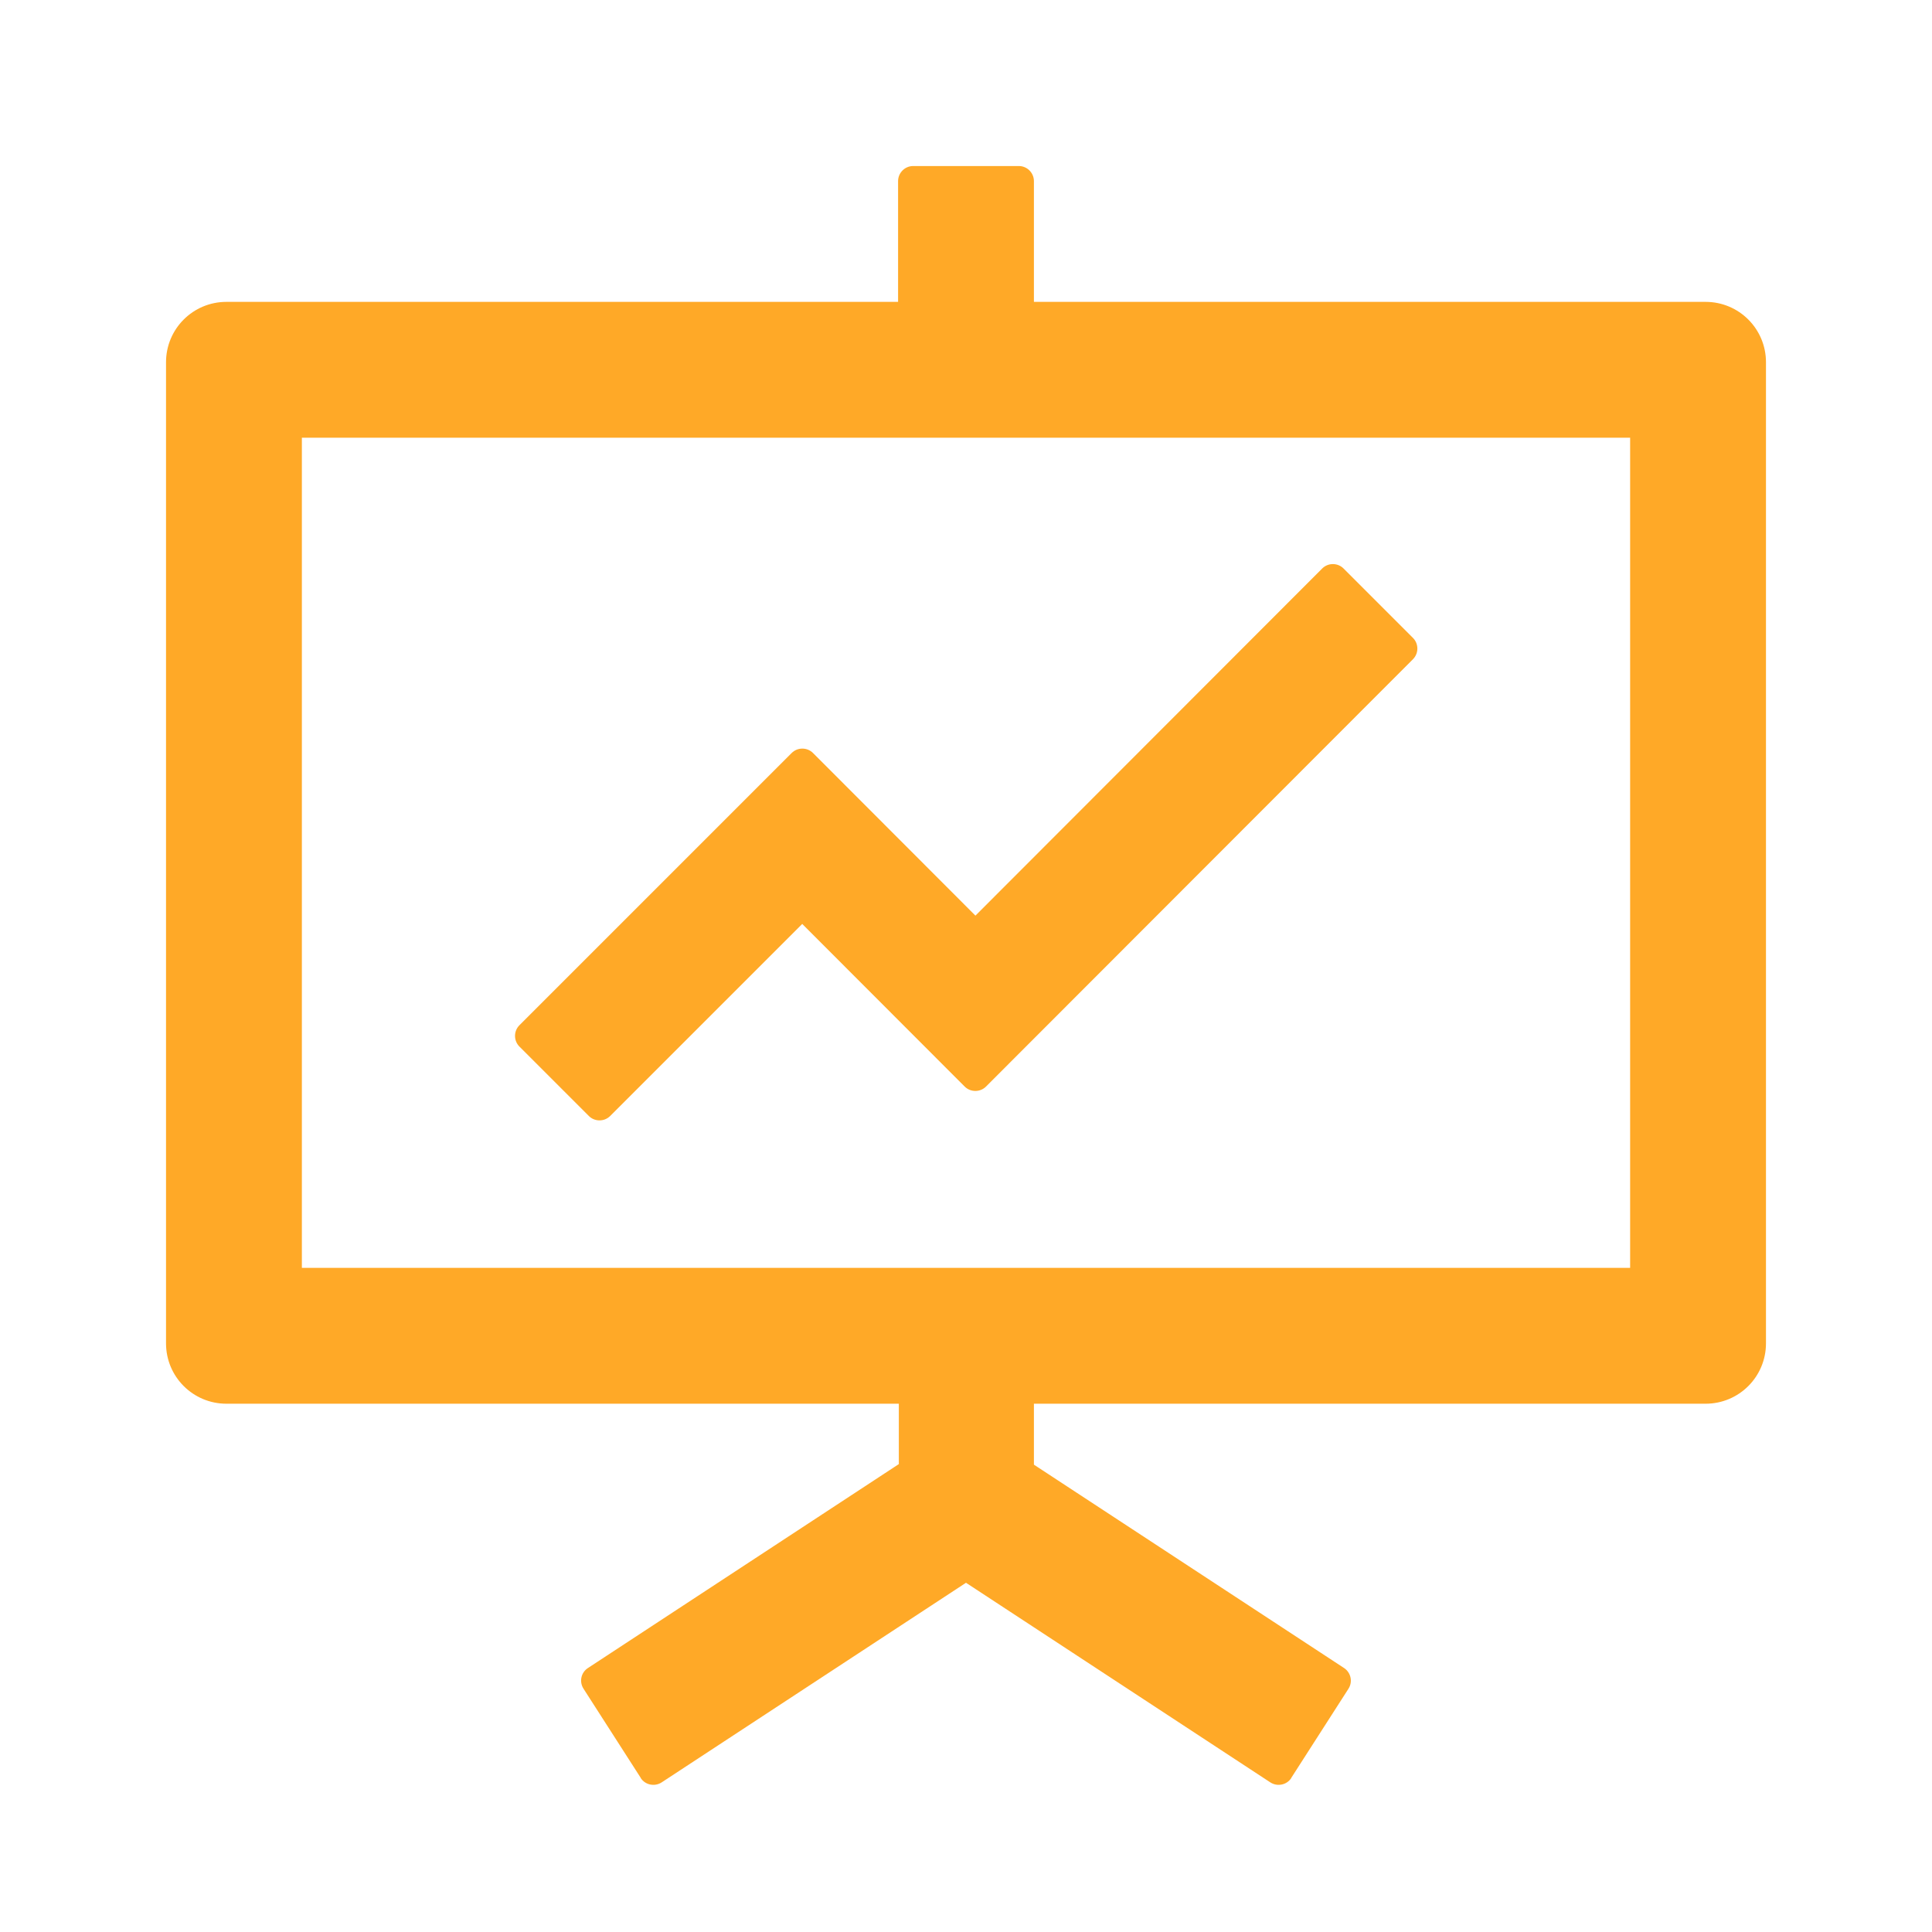 <?xml version="1.0" encoding="UTF-8"?> <svg xmlns="http://www.w3.org/2000/svg" width="169" height="169" viewBox="0 0 169 169" fill="none"> <path d="M51.509 97.621C52.02 98.132 52.862 98.132 53.374 97.621L70.175 80.82L84.385 95.046C84.896 95.558 85.738 95.558 86.25 95.046L123.598 57.665C124.11 57.153 124.11 56.312 123.598 55.8L117.525 49.727C117.013 49.215 116.171 49.215 115.66 49.727L85.325 80.094L71.116 65.867C70.604 65.356 69.762 65.356 69.251 65.867L45.435 89.683C44.924 90.194 44.924 91.036 45.435 91.547L51.509 97.621Z" fill="#FFA927"></path> <path d="M149.195 26.406H90.441V15.844C90.441 15.118 89.847 14.523 89.121 14.523H79.879C79.153 14.523 78.559 15.118 78.559 15.844V26.406H19.805C16.884 26.406 14.523 28.766 14.523 31.688V117.508C14.523 120.429 16.884 122.789 19.805 122.789H78.625V128.07L51.426 145.911C50.816 146.307 50.651 147.116 51.047 147.726L56.047 155.516V155.533C56.443 156.143 57.269 156.308 57.879 155.912L84.5 138.451L111.121 155.912C111.731 156.308 112.557 156.143 112.953 155.533V155.516L117.953 147.726C118.35 147.116 118.168 146.307 117.574 145.911L90.441 128.12V122.789H149.195C152.117 122.789 154.477 120.429 154.477 117.508V31.688C154.477 28.766 152.117 26.406 149.195 26.406ZM142.594 110.906H26.406V38.289H142.594V110.906Z" fill="#FFA927"></path> </svg> 
